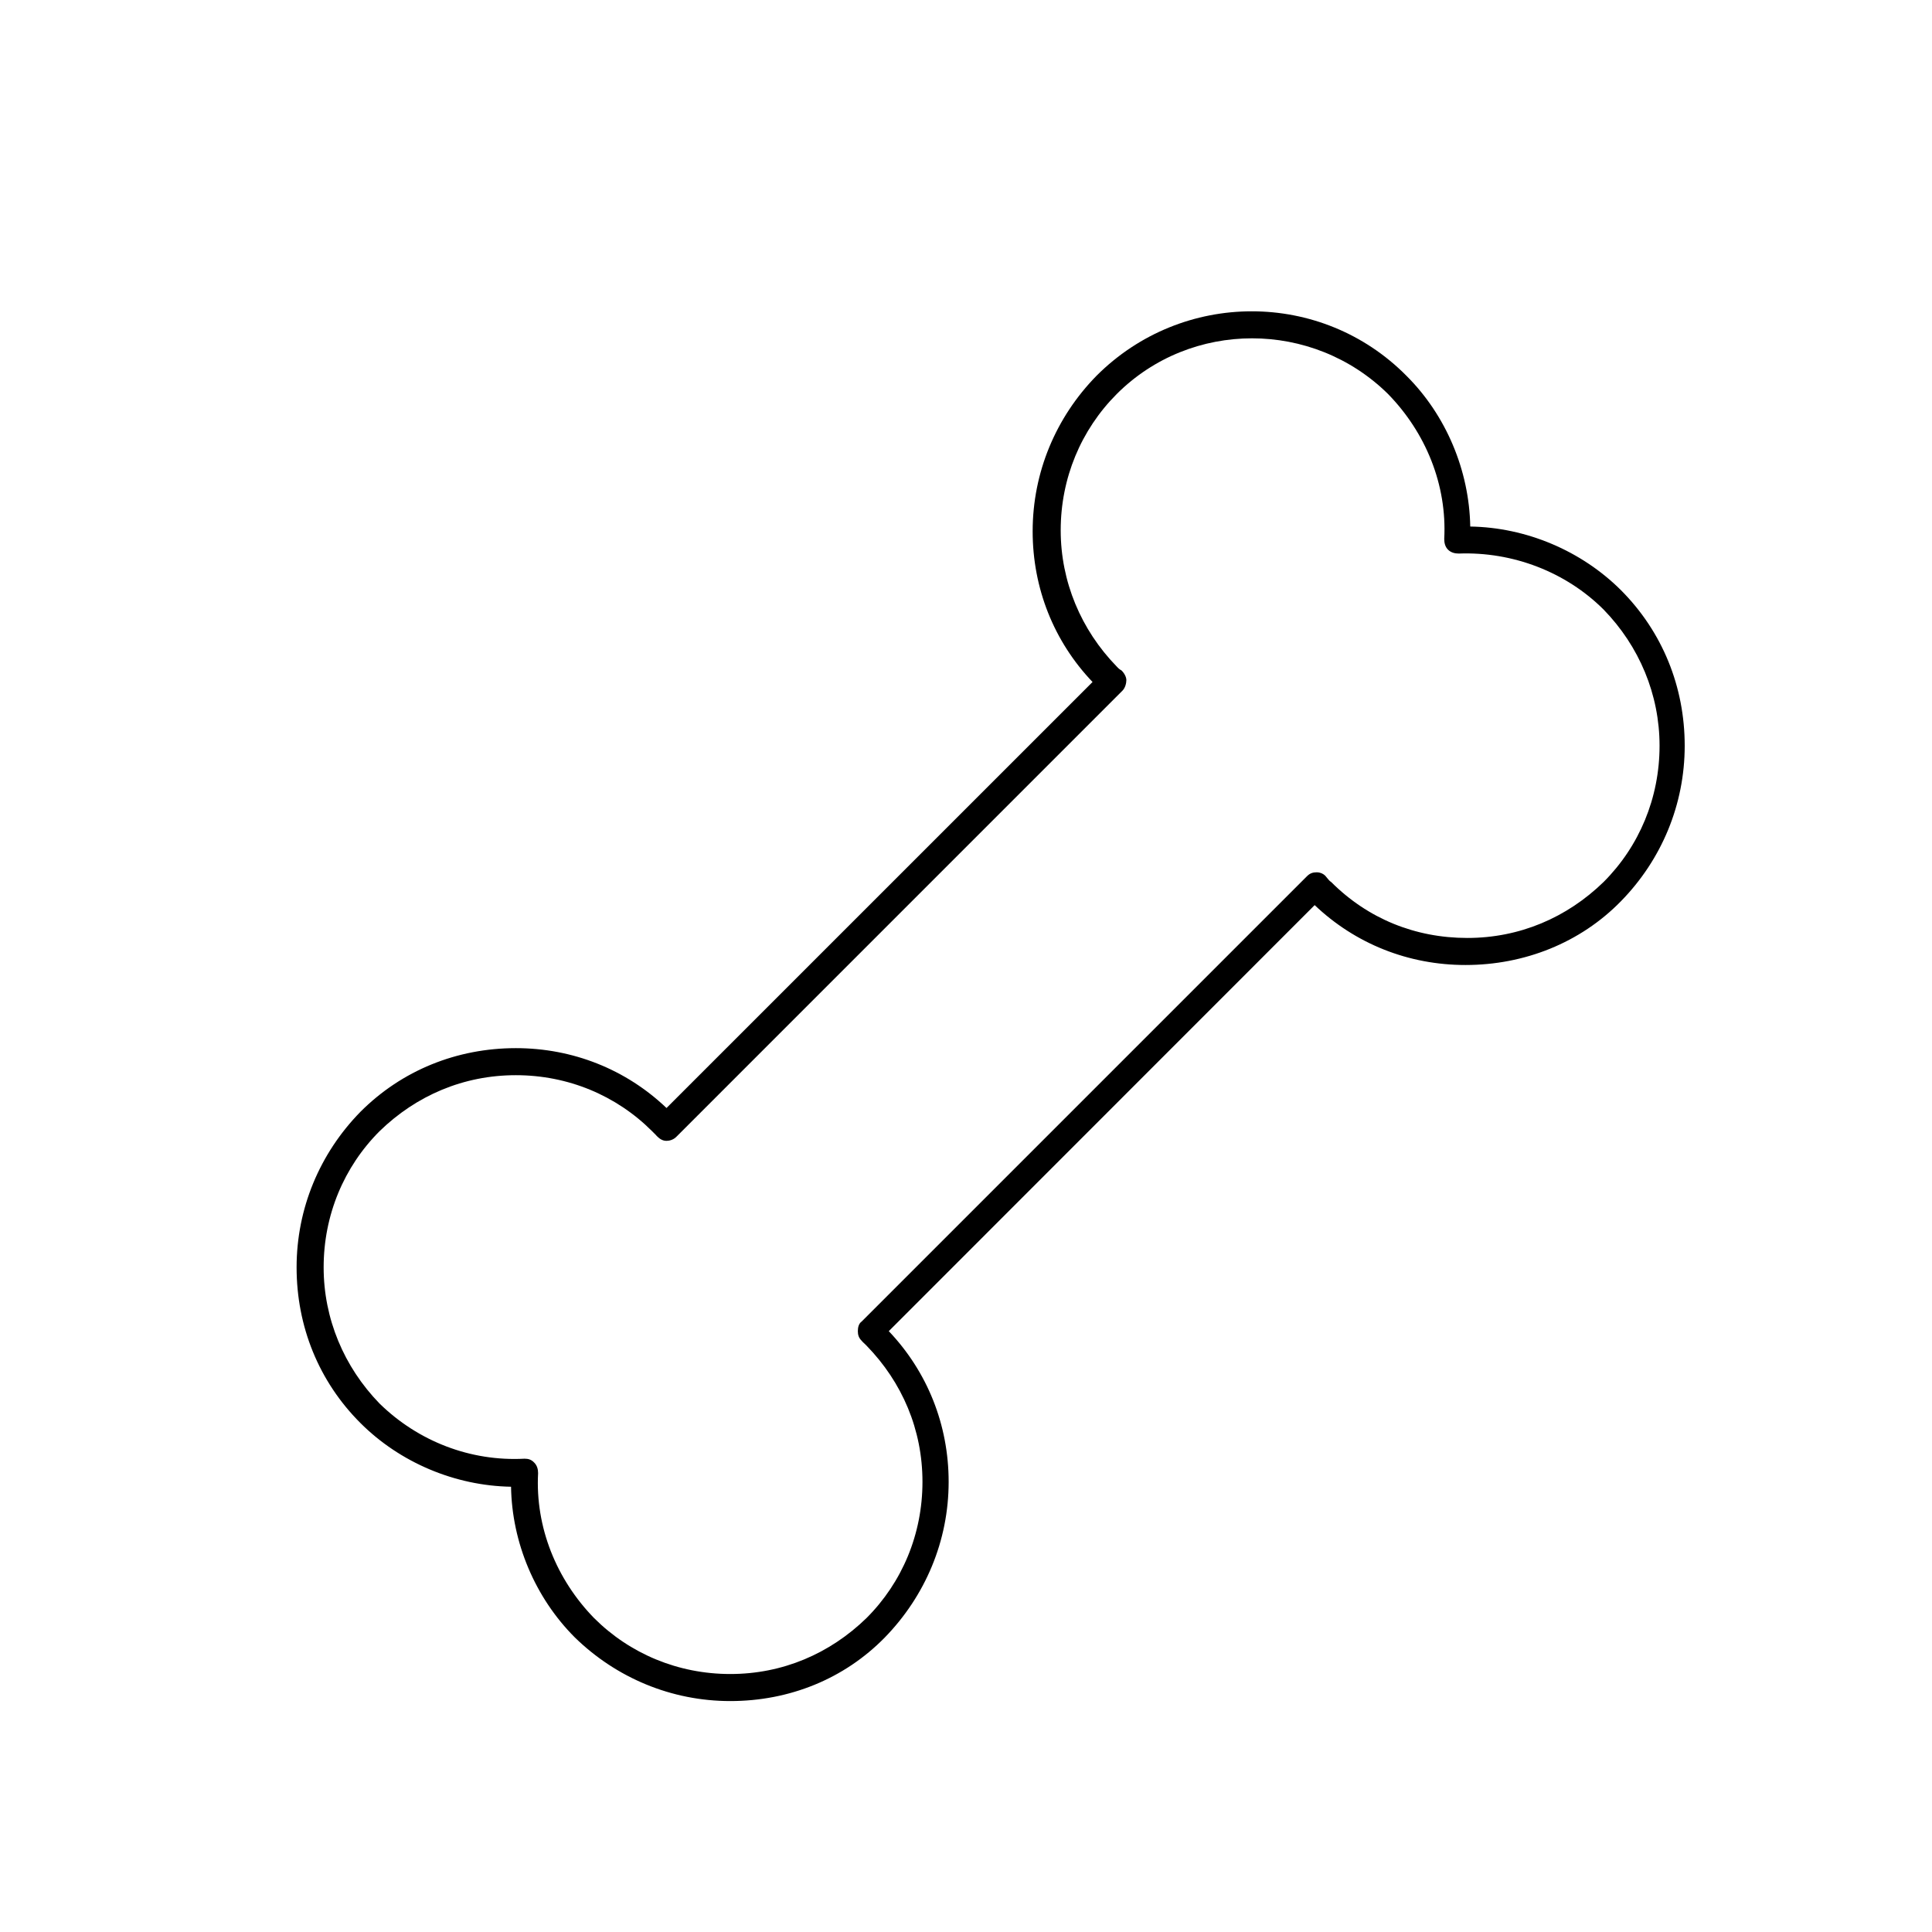 <?xml version="1.0" encoding="UTF-8"?>
<svg xmlns="http://www.w3.org/2000/svg" xmlns:xlink="http://www.w3.org/1999/xlink" width="60pt" height="60pt" viewBox="0 0 60 60" version="1.1">
<g id="surface1">
<path style=" stroke:none;fill-rule:nonzero;fill:rgb(0%,0%,0%);fill-opacity:1;" d="M 22.68 52.828 C 20.852 52.828 19.141 52.109 17.852 50.852 C 16.621 49.621 15.898 47.91 15.871 46.172 C 14.129 46.141 12.422 45.422 11.191 44.191 C 9.898 42.898 9.211 41.191 9.211 39.359 C 9.211 37.531 9.93 35.82 11.191 34.531 C 12.48 33.238 14.191 32.551 16.02 32.551 C 17.789 32.551 19.441 33.211 20.699 34.41 L 33.93 21.18 C 32.73 19.922 32.07 18.27 32.07 16.5 C 32.07 14.672 32.789 12.961 34.051 11.672 C 36.719 9 41.039 9 43.68 11.672 C 44.91 12.898 45.629 14.609 45.66 16.352 C 47.398 16.379 49.109 17.102 50.34 18.328 C 51.629 19.621 52.32 21.328 52.32 23.16 C 52.32 24.988 51.602 26.699 50.34 27.988 C 49.078 29.281 47.34 29.969 45.512 29.969 C 43.738 29.969 42.09 29.309 40.828 28.109 L 27.602 41.34 C 28.801 42.602 29.461 44.25 29.461 46.02 C 29.461 47.852 28.738 49.559 27.48 50.852 C 26.219 52.141 24.512 52.828 22.68 52.828 Z M 16.289 45.301 C 16.41 45.301 16.5 45.328 16.59 45.422 C 16.68 45.512 16.711 45.629 16.711 45.75 C 16.621 47.43 17.281 49.051 18.449 50.25 C 19.559 51.359 21.059 51.988 22.68 51.988 C 24.301 51.988 25.77 51.359 26.91 50.25 C 28.02 49.141 28.648 47.641 28.648 46.02 C 28.648 44.398 28.02 42.93 26.91 41.789 C 26.879 41.762 26.82 41.699 26.789 41.672 L 26.762 41.641 C 26.672 41.551 26.641 41.461 26.641 41.34 C 26.641 41.219 26.672 41.102 26.762 41.039 L 40.59 27.211 C 40.68 27.121 40.77 27.09 40.891 27.09 C 41.012 27.09 41.129 27.148 41.191 27.238 C 41.25 27.301 41.281 27.359 41.34 27.391 C 42.48 28.531 43.949 29.129 45.57 29.129 C 47.191 29.129 48.66 28.5 49.801 27.391 C 50.91 26.281 51.539 24.781 51.539 23.16 C 51.539 21.57 50.91 20.07 49.801 18.93 C 48.629 17.762 46.98 17.129 45.301 17.191 C 45.18 17.191 45.059 17.16 44.969 17.07 C 44.879 16.98 44.852 16.859 44.852 16.738 C 44.941 15.059 44.281 13.441 43.109 12.238 C 40.77 9.93 36.988 9.93 34.68 12.238 C 33.57 13.352 32.941 14.852 32.941 16.469 C 32.941 18.059 33.57 19.559 34.68 20.699 C 34.738 20.762 34.77 20.789 34.828 20.82 C 34.922 20.91 34.98 21.031 34.98 21.121 C 34.98 21.211 34.949 21.359 34.859 21.449 L 21 35.309 C 20.91 35.398 20.789 35.43 20.699 35.43 C 20.578 35.43 20.488 35.371 20.398 35.281 L 20.371 35.25 C 20.34 35.219 20.281 35.16 20.25 35.129 C 19.141 34.02 17.641 33.391 16.02 33.391 C 14.398 33.391 12.93 34.02 11.789 35.129 C 10.68 36.238 10.051 37.738 10.051 39.359 C 10.051 40.949 10.68 42.449 11.789 43.59 C 12.988 44.762 14.609 45.391 16.289 45.301 Z M 16.289 45.301 "/>
</g>
</svg>
